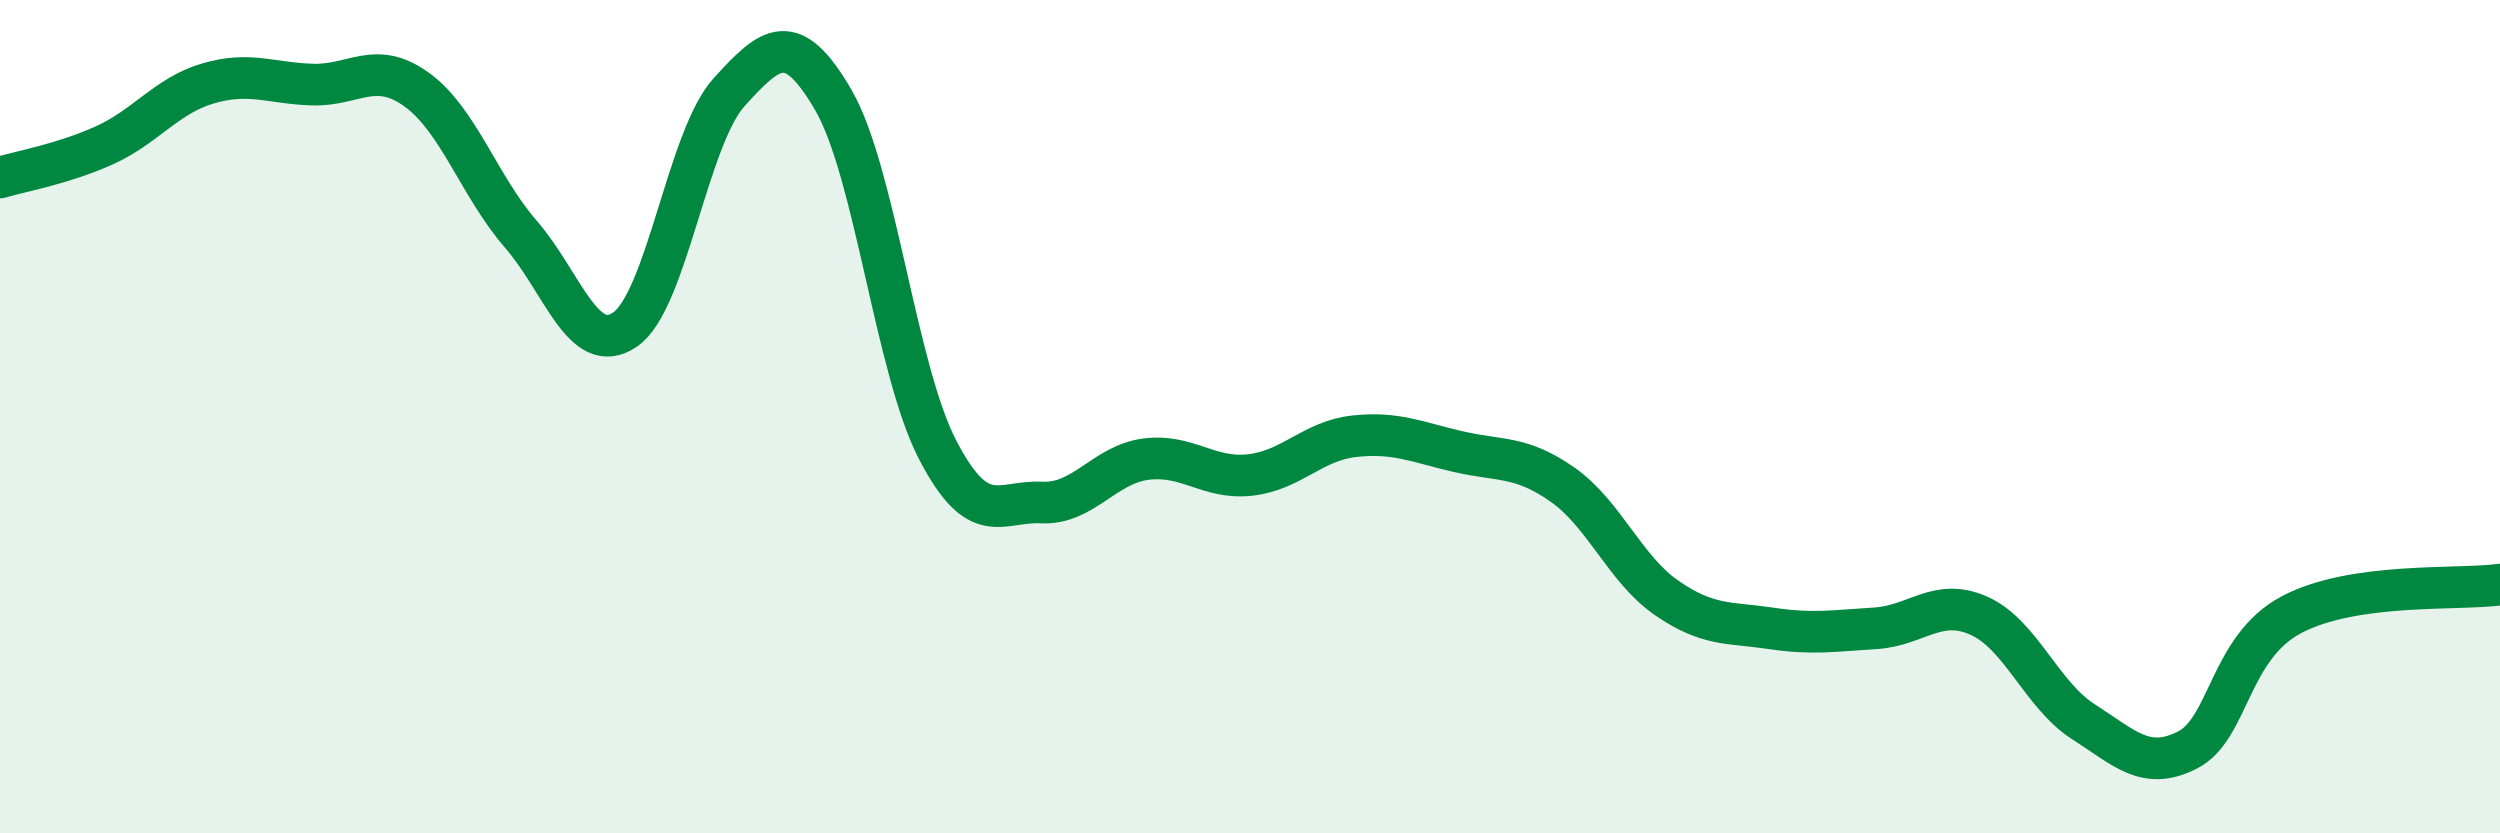 
    <svg width="60" height="20" viewBox="0 0 60 20" xmlns="http://www.w3.org/2000/svg">
      <path
        d="M 0,4.26 C 0.5,4.11 1.5,3.94 2.5,3.49 C 3.5,3.04 4,2.29 5,2 C 6,1.71 6.5,2 7.5,2.03 C 8.5,2.06 9,1.43 10,2.15 C 11,2.87 11.5,4.47 12.5,5.62 C 13.5,6.77 14,8.59 15,7.91 C 16,7.23 16.5,3.31 17.5,2.21 C 18.5,1.11 19,0.68 20,2.4 C 21,4.12 21.5,8.86 22.5,10.79 C 23.5,12.72 24,12.01 25,12.06 C 26,12.11 26.5,11.15 27.5,11.02 C 28.5,10.89 29,11.51 30,11.4 C 31,11.29 31.5,10.58 32.5,10.47 C 33.5,10.36 34,10.61 35,10.84 C 36,11.07 36.5,10.93 37.5,11.63 C 38.5,12.33 39,13.66 40,14.35 C 41,15.04 41.5,14.93 42.5,15.08 C 43.5,15.23 44,15.14 45,15.08 C 46,15.02 46.5,14.33 47.5,14.78 C 48.5,15.23 49,16.68 50,17.32 C 51,17.96 51.5,18.51 52.5,18 C 53.5,17.49 53.5,15.54 55,14.75 C 56.5,13.96 59,14.17 60,14.03L60 20L0 20Z"
        fill="#008740"
        opacity="0.1"
        stroke-linecap="round"
        stroke-linejoin="round"
      />
      <path
        d="M 0,4.26 C 0.5,4.11 1.5,3.94 2.5,3.49 C 3.5,3.04 4,2.29 5,2 C 6,1.71 6.5,2 7.5,2.03 C 8.5,2.06 9,1.43 10,2.15 C 11,2.87 11.5,4.47 12.5,5.62 C 13.5,6.77 14,8.59 15,7.91 C 16,7.23 16.5,3.31 17.5,2.21 C 18.5,1.11 19,0.68 20,2.4 C 21,4.12 21.5,8.86 22.5,10.79 C 23.5,12.72 24,12.01 25,12.06 C 26,12.11 26.5,11.15 27.5,11.02 C 28.5,10.89 29,11.51 30,11.4 C 31,11.29 31.5,10.58 32.5,10.47 C 33.5,10.36 34,10.61 35,10.84 C 36,11.07 36.5,10.93 37.5,11.63 C 38.5,12.33 39,13.66 40,14.35 C 41,15.04 41.5,14.93 42.5,15.08 C 43.5,15.23 44,15.14 45,15.08 C 46,15.02 46.5,14.33 47.5,14.78 C 48.5,15.23 49,16.68 50,17.32 C 51,17.96 51.5,18.51 52.5,18 C 53.5,17.49 53.5,15.54 55,14.75 C 56.5,13.96 59,14.17 60,14.03"
        stroke="#008740"
        stroke-width="1"
        fill="none"
        stroke-linecap="round"
        stroke-linejoin="round"
      />
    </svg>
  